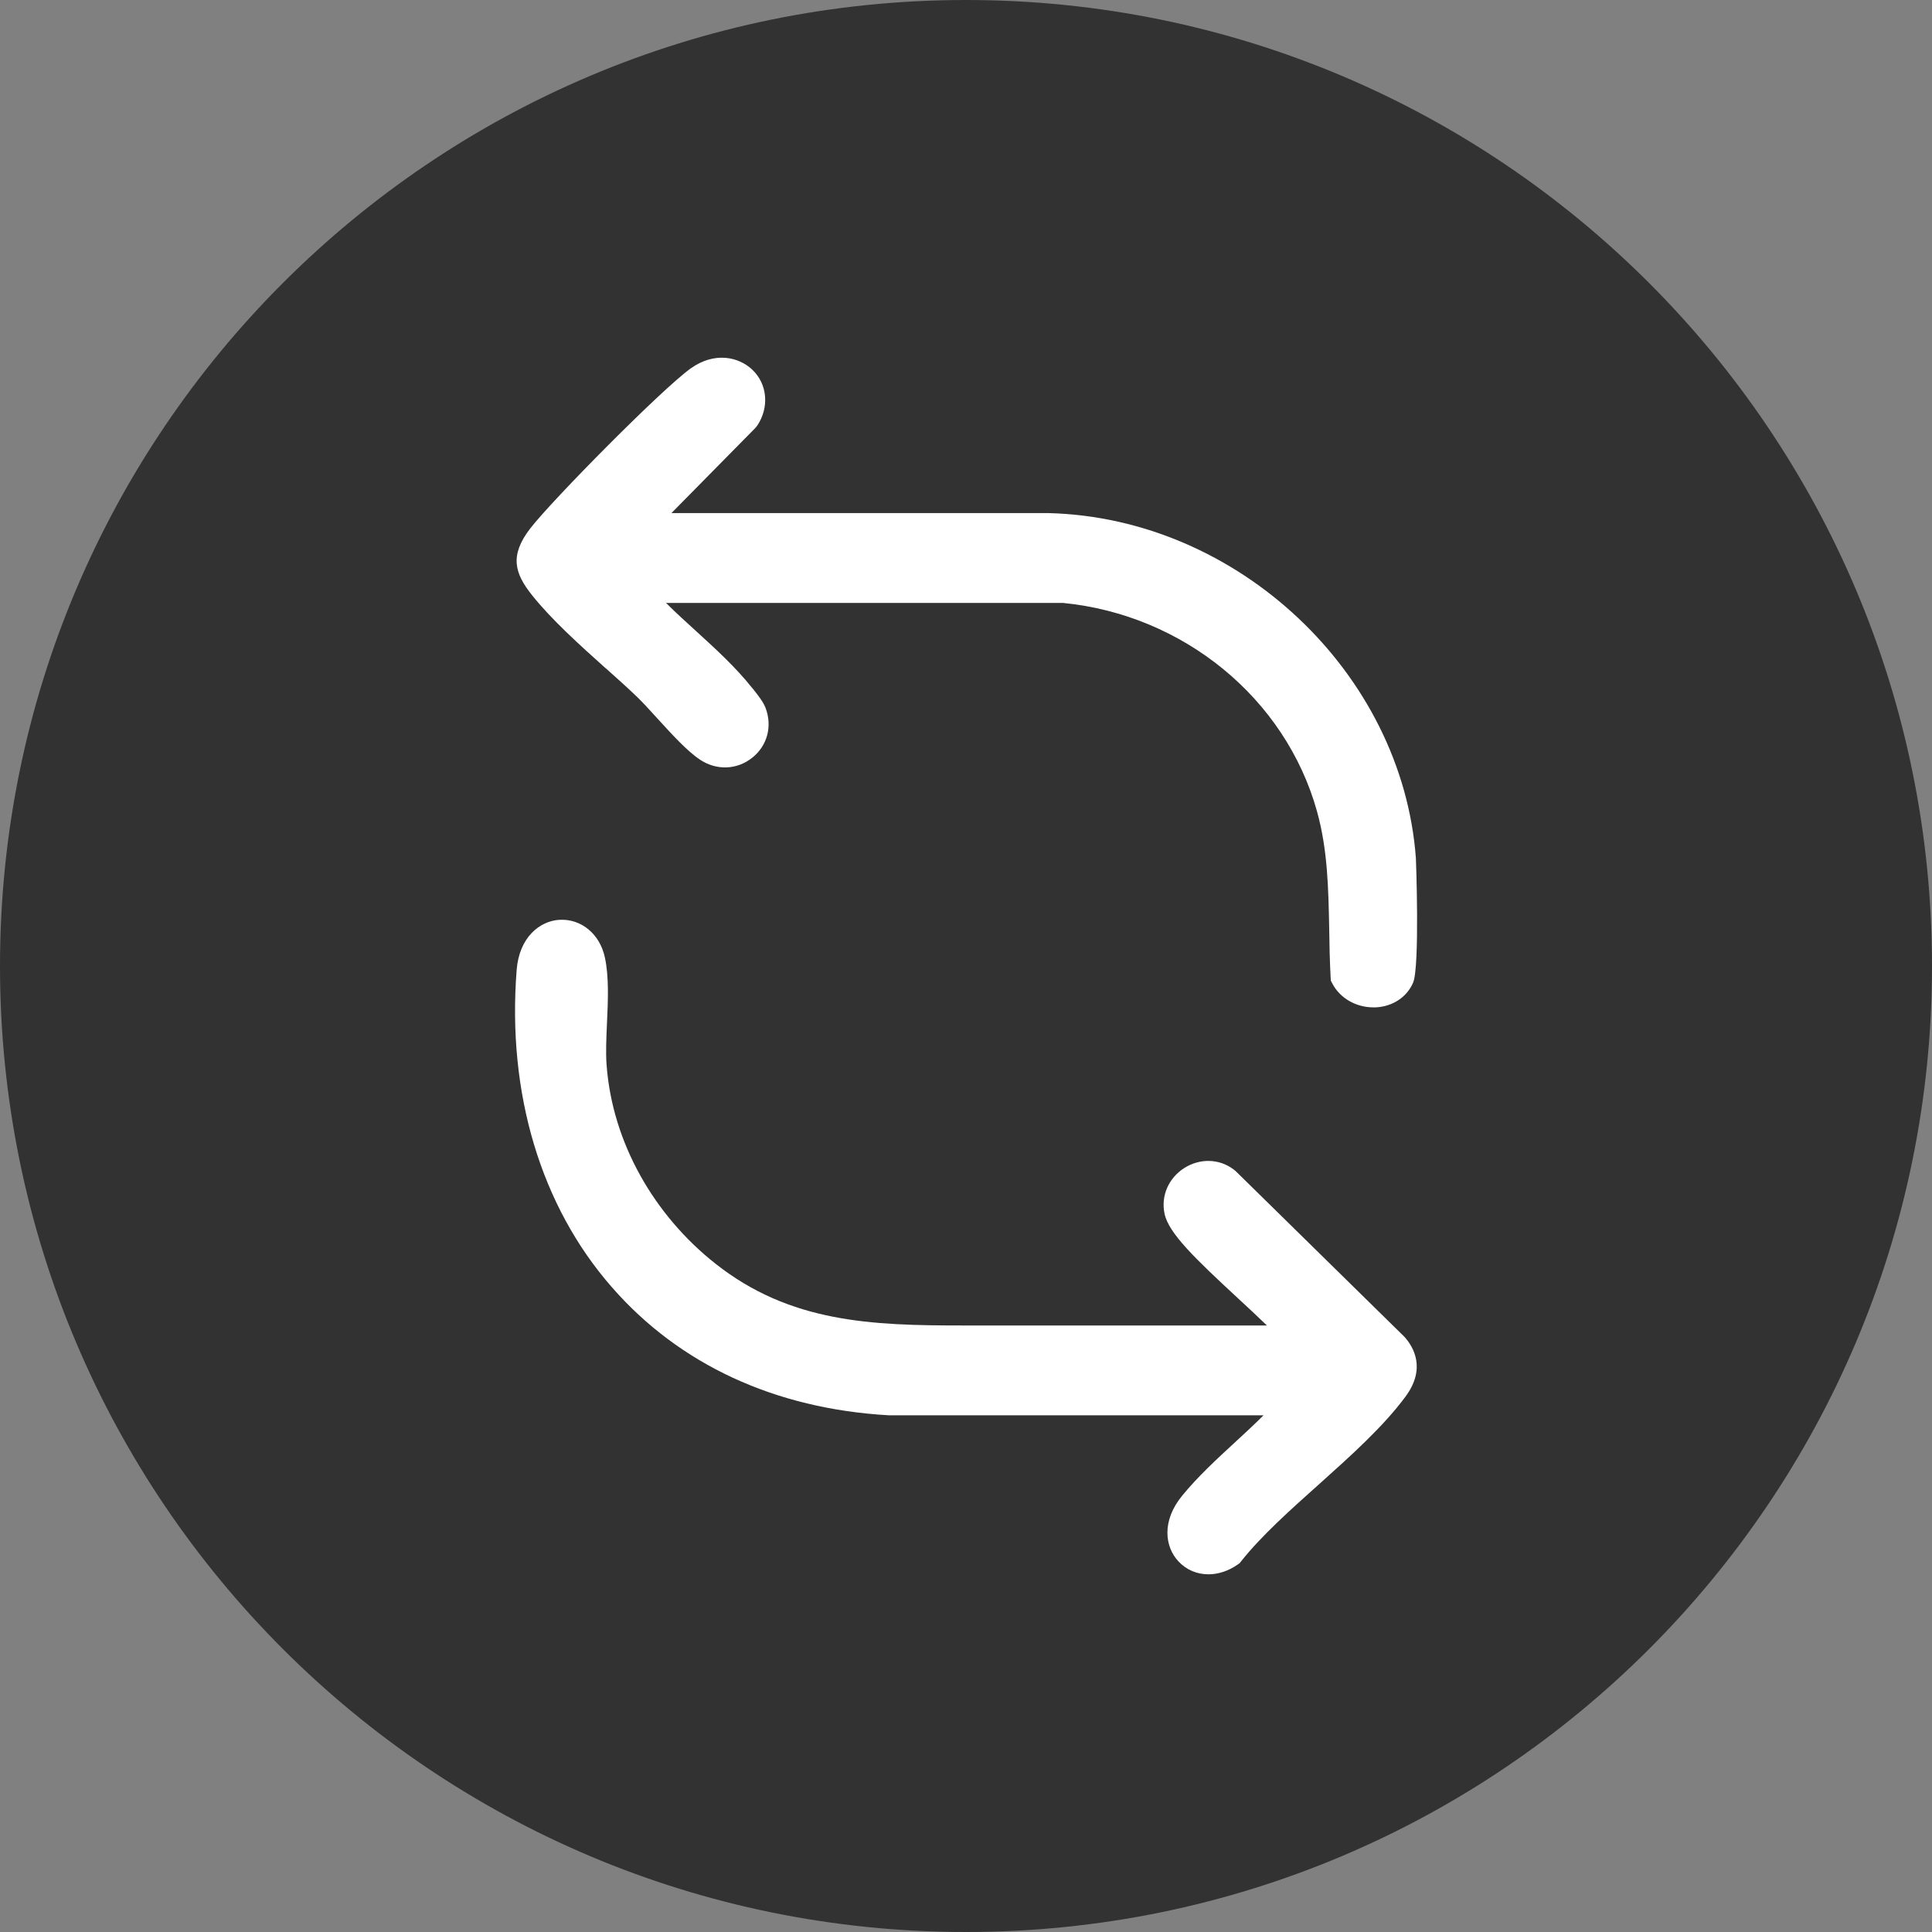<svg width="29" height="29" viewBox="0 0 29 29" fill="none" xmlns="http://www.w3.org/2000/svg">
<rect x="0" y="0" width="29" height="29" fill="#808080" stroke="none"/>
<g clip-path="url(#clip0_6722_15345)">
<path d="M14.5 29C22.508 29 29 22.508 29 14.5C29 6.492 22.508 0 14.5 0C6.492 0 0 6.492 0 14.5C0 22.508 6.492 29 14.5 29Z" fill="#323232"/>
<path d="M18.541 17.574L18.515 17.552C18.3 17.391 18.012 17.384 17.777 17.532C17.54 17.683 17.424 17.951 17.48 18.217C17.54 18.51 17.939 18.892 18.585 19.49C18.73 19.624 18.883 19.766 19.017 19.896C18.151 19.896 17.286 19.896 16.42 19.896H14.456C13.085 19.896 11.861 19.855 10.739 18.968C9.823 18.245 9.191 17.156 9.105 15.983C9.091 15.8 9.101 15.584 9.111 15.356C9.127 15.017 9.142 14.665 9.08 14.374C9.005 14.019 8.723 13.786 8.393 13.807C8.103 13.826 7.793 14.067 7.755 14.562C7.611 16.411 8.117 18.102 9.184 19.321C10.198 20.483 11.635 21.147 13.34 21.244H18.966C18.83 21.381 18.686 21.512 18.545 21.643C18.267 21.898 17.981 22.163 17.747 22.448C17.429 22.834 17.488 23.223 17.689 23.437C17.809 23.566 17.97 23.631 18.139 23.631C18.286 23.631 18.441 23.581 18.58 23.483L18.609 23.462L18.631 23.434C18.937 23.049 19.375 22.658 19.798 22.28C20.272 21.855 20.762 21.417 21.096 20.965C21.408 20.545 21.221 20.222 21.081 20.066L18.542 17.573L18.541 17.574Z" fill="white"/>
<path d="M9.092 10.03C9.262 10.182 9.423 10.326 9.565 10.463C9.645 10.54 9.75 10.654 9.86 10.776C10.083 11.02 10.312 11.273 10.506 11.402C10.754 11.568 11.063 11.557 11.292 11.373C11.518 11.194 11.596 10.9 11.491 10.625C11.458 10.539 11.388 10.449 11.309 10.348L11.288 10.324C11.049 10.022 10.743 9.741 10.445 9.47C10.294 9.332 10.14 9.193 9.997 9.05H15.955C17.765 9.227 19.297 10.484 19.769 12.18C19.929 12.755 19.94 13.334 19.952 13.948C19.955 14.181 19.96 14.422 19.973 14.664L19.976 14.719L20.002 14.769C20.117 14.985 20.356 15.121 20.615 15.121C20.627 15.121 20.638 15.121 20.649 15.121C20.905 15.109 21.12 14.966 21.212 14.748C21.312 14.509 21.255 12.897 21.253 12.882C21.048 10.099 18.58 7.776 15.746 7.702H10.078L11.336 6.426L11.367 6.388C11.549 6.113 11.52 5.768 11.295 5.552C11.091 5.356 10.725 5.273 10.365 5.532C9.938 5.838 8.3 7.493 7.96 7.931C7.641 8.344 7.729 8.611 7.986 8.934C8.278 9.3 8.692 9.673 9.091 10.031L9.092 10.03Z" fill="white"/>
</g>
<defs>
<clipPath id="clip0_6722_15345">
<rect width="29" height="29" fill="white"/>
</clipPath>
</defs>
</svg>
